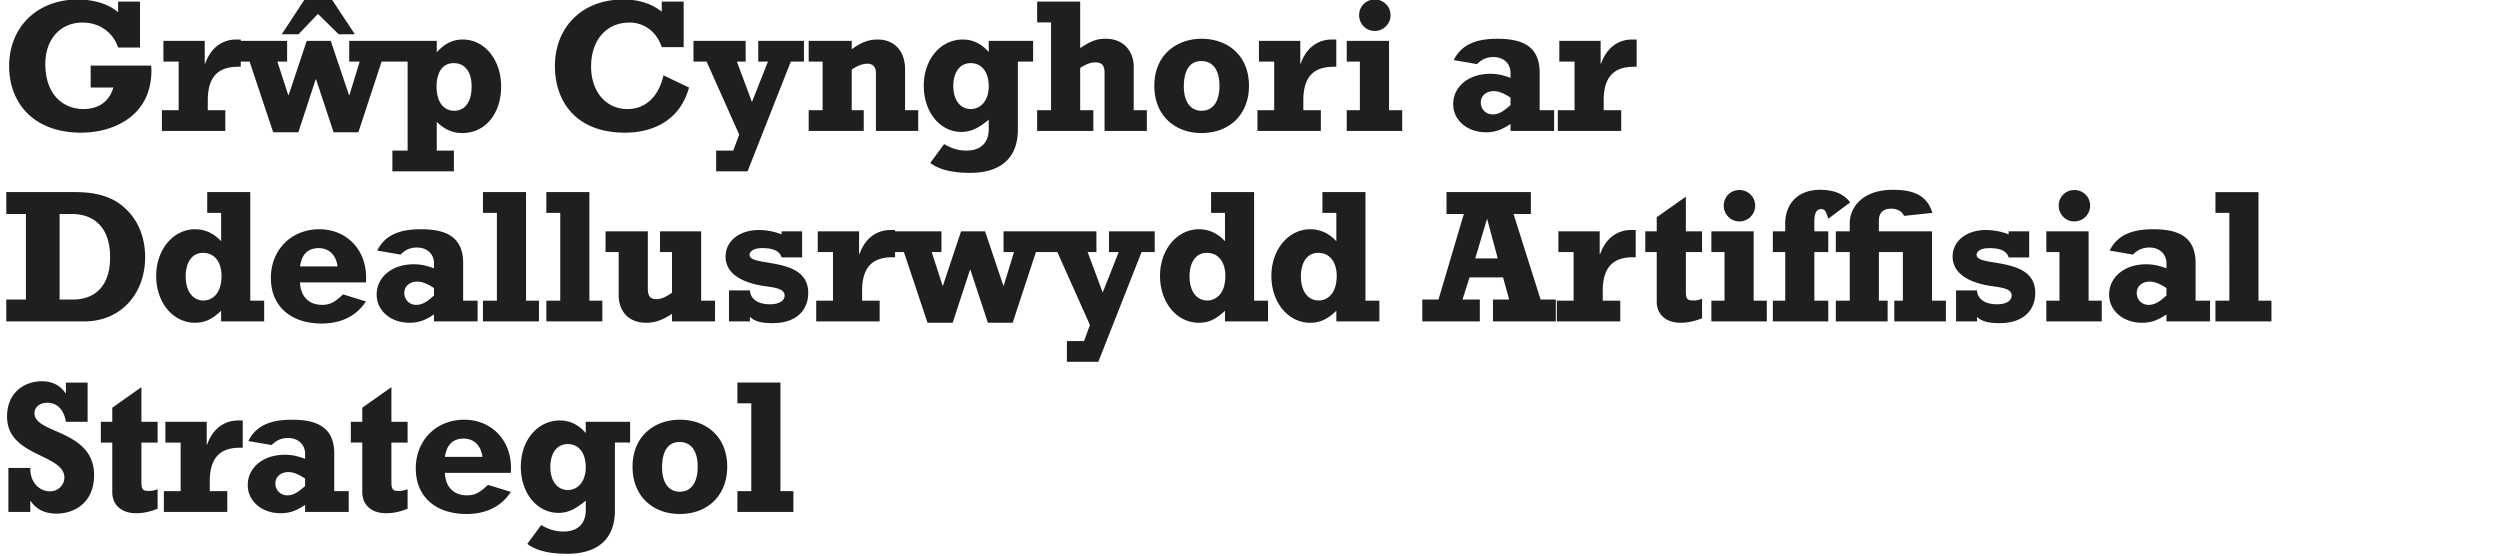<svg xmlns="http://www.w3.org/2000/svg" width="630" height="140" fill="none"><g fill="#1F1F1F" clip-path="url(#a)"><path d="M2.304 16.632c0-9.84 7.104-16.752 17.28-16.752 4.176 0 7.92 1.2 10.176 3.216V.408h5.52v11.568h-5.52c-.864-2.832-3.792-6.288-8.976-6.288-5.568 0-9.36 4.224-9.36 10.416 0 8.064 4.8 11.376 9.6 11.376 3.792 0 6.528-1.872 7.536-5.424h-5.712v-5.52h15.264c0 .384.048.768.048 1.152 0 4.896-1.68 8.688-4.752 11.376-3.168 2.784-7.872 4.368-12.96 4.368-12 0-18.144-7.488-18.144-16.8ZM59.468 9.96h1.2v6.864h-.576c-3.6 0-7.728 1.104-7.728 8.4v2.544h4.416V33H40.796v-5.232h4.224v-12.24h-3.84v-5.232h10.416v5.76h.096c1.68-4.752 5.088-6.096 7.776-6.096Zm.548.336h12.336v5.232h-2.448l2.736 8.448h.096l4.56-13.68h6.048l4.608 13.68h.096l2.592-8.448H88v-5.232h10.992v5.232H96.16l-5.856 17.808h-6.24l-4.416-13.344h-.096l-4.368 13.344h-6.336l-5.952-17.808h-2.88v-5.232Zm50.046 2.88c1.633-1.776 3.553-3.216 6.577-3.216 5.472 0 9.647 5.088 9.647 11.808 0 6.912-4.031 11.76-9.743 11.76-2.016 0-4.224-.576-6.481-2.832v7.248h4.321v5.232H98.879v-5.232h3.84V15.528h-3.84v-5.232h11.183v2.88Zm4.273 2.736c-2.784 0-4.32 2.256-4.32 5.952 0 3.744 1.728 6.048 4.464 6.048 2.784 0 4.368-2.352 4.368-6.144 0-3.408-1.488-5.856-4.512-5.856Zm25.504.768c0-9.888 6.912-16.8 17.136-16.8 4.176 0 7.2 1.056 9.792 3.072V.408h5.52V11.88h-5.52c-1.488-4.368-4.896-6.192-8.112-6.192-5.952 0-9.696 4.512-9.696 11.088 0 6.384 3.792 10.704 9.168 10.704 4.368 0 7.776-2.88 9.072-8.496l6.432 3.072c-2.208 8.16-8.928 11.376-16.128 11.376-12.624 0-17.664-8.16-17.664-16.752Zm34.916-6.384h13.152v5.232h-2.208l3.792 10.176 4.032-10.176h-2.448v-5.232h11.52v5.232h-3.312l-10.896 27.648h-7.92v-5.232h4.32l1.488-4.032-8.208-18.384h-3.312v-5.232Zm39.884 2.112c2.304-1.68 4.176-2.448 6.528-2.448 4.224 0 6.912 2.88 6.912 7.536v10.272h3.312V33h-10.656V18.456c0-1.536-.72-2.4-2.112-2.4-1.392 0-2.784.624-3.984 1.488v10.224h3.024V33h-13.872v-5.232h3.504v-12.24h-3.504v-5.232h10.848v2.112Zm18.152 9.216c0-6.672 4.224-11.664 9.84-11.664 2.64 0 4.8 1.152 6.528 3.168v-2.832h11.184v5.232h-3.84v17.136c0 7.152-4.32 10.896-12.048 10.896-5.76 0-8.496-1.344-10.032-2.496l3.504-4.752c2.208 1.296 3.936 1.632 5.616 1.632 3.552 0 5.616-1.92 5.616-5.424v-2.352c-2.736 2.256-4.56 3.072-6.912 3.072-5.376 0-9.456-4.992-9.456-11.616Zm11.808-5.712c-2.784 0-4.368 2.4-4.368 5.76 0 3.504 1.728 5.808 4.416 5.808 2.64 0 4.512-2.304 4.512-5.712 0-3.36-1.536-5.856-4.56-5.856ZM261.359.408h10.848V12.12c2.688-1.776 4.128-2.352 6.432-2.352 4.944 0 7.056 3.648 7.056 6.96v11.04h3.312V33h-10.656V18.312c0-1.776-.672-2.592-2.304-2.592-1.2 0-2.208.384-3.84 1.392v10.656h3.312V33h-14.16v-5.232h3.504V5.64h-3.504V.408Zm29.528 21.216c0-7.824 5.664-11.856 11.904-11.856 6.672 0 11.952 4.272 11.952 11.856 0 7.152-4.848 11.904-11.952 11.904-6.72 0-11.904-4.416-11.904-11.904Zm11.856-6.24c-3.072 0-4.416 2.592-4.416 6.384 0 3.888 1.68 6.144 4.464 6.144 2.832 0 4.512-2.256 4.512-6.288 0-3.744-1.488-6.24-4.56-6.24Zm32.803-5.424h1.2v6.864h-.576c-3.6 0-7.728 1.104-7.728 8.4v2.544h4.416V33h-15.984v-5.232h4.224v-12.24h-3.84v-5.232h10.416v5.76h.096c1.68-4.752 5.088-6.096 7.776-6.096Zm6.951-6.144c0-2.208 1.728-3.936 3.936-3.936s3.984 1.728 3.984 3.936a3.974 3.974 0 0 1-3.984 3.984c-2.208 0-3.936-1.776-3.936-3.984Zm-3.12 6.48h10.656v17.472h3.312V33h-13.968v-5.232h3.312v-12.24h-3.312v-5.232Zm26.968 4.848c1.872-3.792 5.424-5.376 10.992-5.376 6 0 10.656 1.68 10.656 8.496v9.504h3.648V33h-10.992v-1.776c-2.064 1.44-3.888 2.112-6.144 2.112-4.752 0-8.304-3.024-8.304-7.104 0-4.368 3.84-7.632 9.312-7.632 1.968 0 3.168.336 5.136 1.008v-1.344c0-1.872-1.392-3.888-4.32-3.888-1.2 0-2.64.288-4.128 1.776l-5.856-1.008Zm10.08 7.824c-1.968 0-3.264 1.248-3.264 2.832 0 1.68 1.248 3.024 2.976 3.024 1.488 0 2.64-.672 4.512-2.352V24.6c-2.256-1.488-3.456-1.632-4.224-1.632ZM411.234 9.96h1.2v6.864h-.576c-3.6 0-7.728 1.104-7.728 8.4v2.544h4.416V33h-15.984v-5.232h4.224v-12.24h-3.84v-5.232h10.416v5.76h.096c1.68-4.752 5.088-6.096 7.776-6.096ZM1.584 48.408H18.96c4.992 0 8.592 1.056 11.232 2.976 4.992 3.648 6.384 9.072 6.384 13.392 0 9.408-6.24 16.224-15.36 16.224H1.584v-5.52h4.944V53.928H1.584v-5.52Zm13.44 27.072h3.408c4.8 0 9.312-2.688 9.312-10.656 0-8.064-4.608-10.896-9.6-10.896h-3.12V75.48ZM52.22 48.408h10.848v27.36h3.504V81H55.724v-2.688c-2.208 2.112-4.08 3.024-6.576 3.024-5.568 0-9.792-5.088-9.792-11.808 0-6.624 4.272-11.76 9.84-11.76 2.448 0 4.752 1.056 6.528 3.024V53.64H52.22v-5.232ZM51.164 63.72c-2.784 0-4.368 2.4-4.368 5.952 0 3.648 1.728 6.048 4.464 6.048 2.304 0 4.56-1.824 4.56-6.192 0-3.264-1.584-5.808-4.656-5.808Zm17.096 6.336c0-7.104 5.136-12.288 12.24-12.288 6.48 0 11.76 4.752 11.76 12.24 0 .384 0 .768-.048 1.152H75.604c.096 3.408 2.112 5.664 5.568 5.664 1.92 0 3.168-.624 5.28-2.64l5.76 1.776c-2.112 3.264-5.712 5.568-11.136 5.568-7.872 0-12.816-4.416-12.816-11.472Zm11.952-7.536c-2.784.096-4.176 1.68-4.608 4.608h9.456c-.336-2.592-1.872-4.608-4.848-4.608Zm14.852.624c1.872-3.792 5.424-5.376 10.992-5.376 6 0 10.656 1.68 10.656 8.496v9.504h3.648V81h-10.992v-1.776c-2.064 1.44-3.888 2.112-6.144 2.112-4.752 0-8.304-3.024-8.304-7.104 0-4.368 3.84-7.632 9.312-7.632 1.968 0 3.168.336 5.136 1.008v-1.344c0-1.872-1.392-3.888-4.32-3.888-1.2 0-2.64.288-4.128 1.776l-5.856-1.008Zm10.08 7.824c-1.968 0-3.264 1.248-3.264 2.832 0 1.68 1.248 3.024 2.976 3.024 1.488 0 2.64-.672 4.512-2.352V72.6c-2.256-1.488-3.456-1.632-4.224-1.632Zm16.568-22.56h10.848v27.36h3.264V81h-14.112v-5.232h3.504V53.64h-3.504v-5.232Zm15.969 0h10.848v27.36h3.264V81h-14.112v-5.232h3.504V53.64h-3.504v-5.232Zm14.913 9.888h10.656v14.352c0 2.256.816 2.736 2.208 2.736.912 0 2.112-.336 3.888-1.632V63.528h-3.024v-5.232h10.368v17.472h3.504V81h-10.848v-1.92c-2.208 1.488-4.272 2.256-6.48 2.256-4.944 0-6.96-3.408-6.96-6.912V63.528h-3.312v-5.232Zm30.248 6.336c0-3.84 3.456-6.672 8.4-6.672 2.592 0 4.8.72 5.712 1.104v-.768h5.184v6.576h-5.184c-.336-1.152-1.344-2.352-4.896-2.352-2.016 0-3.168.768-3.168 1.728 0 1.2 2.208 1.536 4.896 1.968 4.56.768 9.888 1.92 9.888 7.584 0 4.32-2.928 7.632-8.976 7.632-2.064 0-4.32-.192-5.712-1.584V81h-5.28v-7.824h5.28c.096 2.064 1.872 3.504 5.04 3.504 2.256 0 3.696-.864 3.696-2.208 0-1.584-2.064-1.968-4.56-2.304-5.856-.768-10.32-3.024-10.32-7.536Zm41.517-6.672h1.2v6.864h-.576c-3.6 0-7.728 1.104-7.728 8.4v2.544h4.416V81h-15.984v-5.232h4.224v-12.24h-3.84v-5.232h10.416v5.76h.096c1.68-4.752 5.088-6.096 7.776-6.096Zm.547.336h12.336v5.232h-2.448l2.736 8.448h.096l4.56-13.68h6.048l4.608 13.68h.096l2.592-8.448h-2.64v-5.232h10.992v5.232h-2.832l-5.856 17.808h-6.24l-4.416-13.344h-.096l-4.368 13.344h-6.336l-5.952-17.808h-2.88v-5.232Zm38.239 0h13.152v5.232h-2.208l3.792 10.176 4.032-10.176h-2.448v-5.232h11.52v5.232h-3.312l-10.896 27.648h-7.92v-5.232h4.32l1.488-4.032-8.208-18.384h-3.312v-5.232Zm42.044-9.888h10.848v27.36h3.504V81h-10.848v-2.688c-2.208 2.112-4.08 3.024-6.576 3.024-5.568 0-9.792-5.088-9.792-11.808 0-6.624 4.272-11.76 9.84-11.76 2.448 0 4.752 1.056 6.528 3.024V53.64h-3.504v-5.232Zm-1.056 15.312c-2.784 0-4.368 2.4-4.368 5.952 0 3.648 1.728 6.048 4.464 6.048 2.304 0 4.56-1.824 4.56-6.192 0-3.264-1.584-5.808-4.656-5.808Zm29.119-15.312H344.1v27.36h3.504V81h-10.848v-2.688c-2.208 2.112-4.08 3.024-6.576 3.024-5.568 0-9.792-5.088-9.792-11.808 0-6.624 4.272-11.76 9.84-11.76 2.448 0 4.752 1.056 6.528 3.024V53.64h-3.504v-5.232Zm-1.056 15.312c-2.784 0-4.368 2.4-4.368 5.952 0 3.648 1.728 6.048 4.464 6.048 2.304 0 4.56-1.824 4.56-6.192 0-3.264-1.584-5.808-4.656-5.808Zm32.32-15.312h21.264v5.52h-4.368l6.816 21.552h3.84V81h-15.84v-5.52h4.08l-1.536-5.568h-8.448l-1.776 5.568h4.368V81H358.42v-5.52h4.08l6.384-21.552h-4.368v-5.52Zm10.272 6.864h-.096l-2.928 9.84h5.664l-2.64-9.84Zm36.211 2.688h1.2v6.864h-.576c-3.6 0-7.728 1.104-7.728 8.4v2.544h4.416V81h-15.984v-5.232h4.224v-12.24h-3.84v-5.232h10.416v5.76h.096c1.68-4.752 5.088-6.096 7.776-6.096Zm6.496-3.216 7.344-5.184v8.736h4.08v5.232h-4.08V73.56c0 1.92.528 2.16 1.872 2.16.768 0 1.2-.096 2.208-.432v4.896c-1.824.768-3.648 1.152-5.424 1.152-3.888 0-6-2.304-6-5.28V63.528h-2.88v-5.232h2.88v-3.552Zm16.892-2.928c0-2.208 1.728-3.936 3.936-3.936s3.984 1.728 3.984 3.936a3.974 3.974 0 0 1-3.984 3.984c-2.208 0-3.936-1.776-3.936-3.984Zm-3.12 6.48h10.656v17.472h3.312V81h-13.968v-5.232h3.312v-12.24h-3.312v-5.232Zm18.609 0v-2.064c0-4.08 2.448-8.4 8.832-8.4 3.888 0 6.192 1.344 7.536 3.168l-5.52 4.128c-.528-1.776-.816-2.448-1.824-2.448-1.488 0-1.68 1.872-1.68 2.976v2.64h3.504v5.232h-3.504v12.24h3.504V81h-13.968v-5.232h3.12v-12.24h-3.12v-5.232h3.12Zm16.257 0v-2.064c0-3.936 3.216-8.4 10.8-8.4 4.368 0 8.496.864 9.984 5.664l.048.144-7.152.768c-.528-1.296-1.968-1.824-3.168-1.824-2.112 0-3.168 1.008-3.168 3.12v2.592h13.392v17.472h3.504V81h-13.008v-5.232h2.16v-12.24h-6.048v12.24h2.208V81h-13.056v-5.232h3.504v-12.24h-3.504v-5.232h3.504Zm25.928 6.336c0-3.84 3.456-6.672 8.4-6.672 2.592 0 4.8.72 5.712 1.104v-.768h5.184v6.576h-5.184c-.336-1.152-1.344-2.352-4.896-2.352-2.016 0-3.168.768-3.168 1.728 0 1.2 2.208 1.536 4.896 1.968 4.56.768 9.888 1.92 9.888 7.584 0 4.32-2.928 7.632-8.976 7.632-2.064 0-4.32-.192-5.712-1.584V81h-5.28v-7.824h5.28c.096 2.064 1.872 3.504 5.04 3.504 2.256 0 3.696-.864 3.696-2.208 0-1.584-2.064-1.968-4.56-2.304-5.856-.768-10.32-3.024-10.32-7.536Zm26.732-12.816c0-2.208 1.728-3.936 3.936-3.936s3.984 1.728 3.984 3.936a3.974 3.974 0 0 1-3.984 3.984c-2.208 0-3.936-1.776-3.936-3.984Zm-3.12 6.48h10.656v17.472h3.312V81h-13.968v-5.232h3.312v-12.24h-3.312v-5.232Zm15.969 4.848c1.872-3.792 5.424-5.376 10.992-5.376 6 0 10.656 1.68 10.656 8.496v9.504h3.648V81h-10.992v-1.776c-2.064 1.44-3.888 2.112-6.144 2.112-4.752 0-8.304-3.024-8.304-7.104 0-4.368 3.84-7.632 9.312-7.632 1.968 0 3.168.336 5.136 1.008v-1.344c0-1.872-1.392-3.888-4.32-3.888-1.2 0-2.64.288-4.128 1.776l-5.856-1.008Zm10.08 7.824c-1.968 0-3.264 1.248-3.264 2.832 0 1.68 1.248 3.024 2.976 3.024 1.488 0 2.64-.672 4.512-2.352V72.6c-2.256-1.488-3.456-1.632-4.224-1.632Zm16.569-22.56h10.848v27.36h3.264V81h-14.112v-5.232h3.504V53.64h-3.504v-5.232ZM1.776 104.952c0-6.096 4.464-8.88 8.784-8.88 2.496 0 4.56.96 5.952 3.024h.096v-2.688h5.472v9.888h-5.472c-.432-2.688-1.92-4.8-4.704-4.8-1.872 0-3.216 1.104-3.216 2.64 0 2.16 2.544 3.264 5.568 4.56 4.56 2.016 9.456 4.464 9.456 11.04 0 7.008-5.04 9.696-9.456 9.696-3.072 0-5.136-1.152-6.528-3.168h-.096V129h-5.52v-11.088h5.52v.24c.048 3.696 2.496 5.664 4.992 5.664 1.968 0 3.6-1.536 3.6-3.504 0-2.592-2.832-3.936-5.856-5.424-4.176-2.016-8.592-4.224-8.592-9.936Zm26.516-2.208 7.344-5.184v8.736h4.08v5.232h-4.08v10.032c0 1.92.528 2.16 1.872 2.16.768 0 1.2-.096 2.208-.432v4.896c-1.824.768-3.648 1.152-5.424 1.152-3.888 0-6-2.304-6-5.28v-12.528h-2.88v-5.232h2.88v-3.552Zm31.676 3.216h1.2v6.864h-.576c-3.6 0-7.728 1.104-7.728 8.4v2.544h4.416V129H41.296v-5.232h4.224v-12.24h-3.84v-5.232h10.416v5.76h.096c1.68-4.752 5.088-6.096 7.776-6.096Zm2.612 5.184c1.872-3.792 5.424-5.376 10.992-5.376 6 0 10.656 1.68 10.656 8.496v9.504h3.648V129H76.884v-1.776c-2.064 1.44-3.888 2.112-6.144 2.112-4.752 0-8.304-3.024-8.304-7.104 0-4.368 3.84-7.632 9.312-7.632 1.968 0 3.168.336 5.136 1.008v-1.344c0-1.872-1.392-3.888-4.32-3.888-1.2 0-2.64.288-4.128 1.776l-5.856-1.008Zm10.08 7.824c-1.968 0-3.264 1.248-3.264 2.832 0 1.68 1.248 3.024 2.976 3.024 1.488 0 2.64-.672 4.512-2.352V120.6c-2.256-1.488-3.456-1.632-4.224-1.632Zm18.632-16.224 7.344-5.184v8.736h4.08v5.232h-4.08v10.032c0 1.92.528 2.16 1.872 2.16.768 0 1.2-.096 2.208-.432v4.896c-1.824.768-3.648 1.152-5.424 1.152-3.888 0-6-2.304-6-5.28v-12.528h-2.88v-5.232h2.88v-3.552Zm13.484 15.312c0-7.104 5.136-12.288 12.24-12.288 6.48 0 11.76 4.752 11.76 12.24 0 .384 0 .768-.048 1.152H112.12c.096 3.408 2.112 5.664 5.568 5.664 1.92 0 3.168-.624 5.28-2.64l5.76 1.776c-2.112 3.264-5.712 5.568-11.136 5.568-7.872 0-12.816-4.416-12.816-11.472Zm11.952-7.536c-2.784.096-4.176 1.68-4.608 4.608h9.456c-.336-2.592-1.872-4.608-4.848-4.608Zm14.516 7.104c0-6.672 4.224-11.664 9.84-11.664 2.64 0 4.8 1.152 6.528 3.168v-2.832h11.184v5.232h-3.84v17.136c0 7.152-4.32 10.896-12.048 10.896-5.76 0-8.496-1.344-10.032-2.496l3.504-4.752c2.208 1.296 3.936 1.632 5.616 1.632 3.552 0 5.616-1.92 5.616-5.424v-2.352c-2.736 2.256-4.56 3.072-6.912 3.072-5.376 0-9.456-4.992-9.456-11.616Zm11.808-5.712c-2.784 0-4.368 2.4-4.368 5.76 0 3.504 1.728 5.808 4.416 5.808 2.64 0 4.512-2.304 4.512-5.712 0-3.36-1.536-5.856-4.56-5.856Zm16.35 5.712c0-7.824 5.664-11.856 11.904-11.856 6.672 0 11.952 4.272 11.952 11.856 0 7.152-4.848 11.904-11.952 11.904-6.72 0-11.904-4.416-11.904-11.904Zm11.856-6.24c-3.072 0-4.416 2.592-4.416 6.384 0 3.888 1.68 6.144 4.464 6.144 2.832 0 4.512-2.256 4.512-6.288 0-3.744-1.488-6.24-4.56-6.24Zm14.564-14.976h10.848v27.36h3.264V129h-14.112v-5.232h3.504V101.64h-3.504v-5.232ZM71 8.64 76.664 0h7.056l5.712 8.64h-4.08L80.12 3.504 75.224 8.64H71Z"/></g><defs><clipPath id="a"><path fill="#fff" d="M0 0h630v140H0z"/></clipPath></defs></svg>
